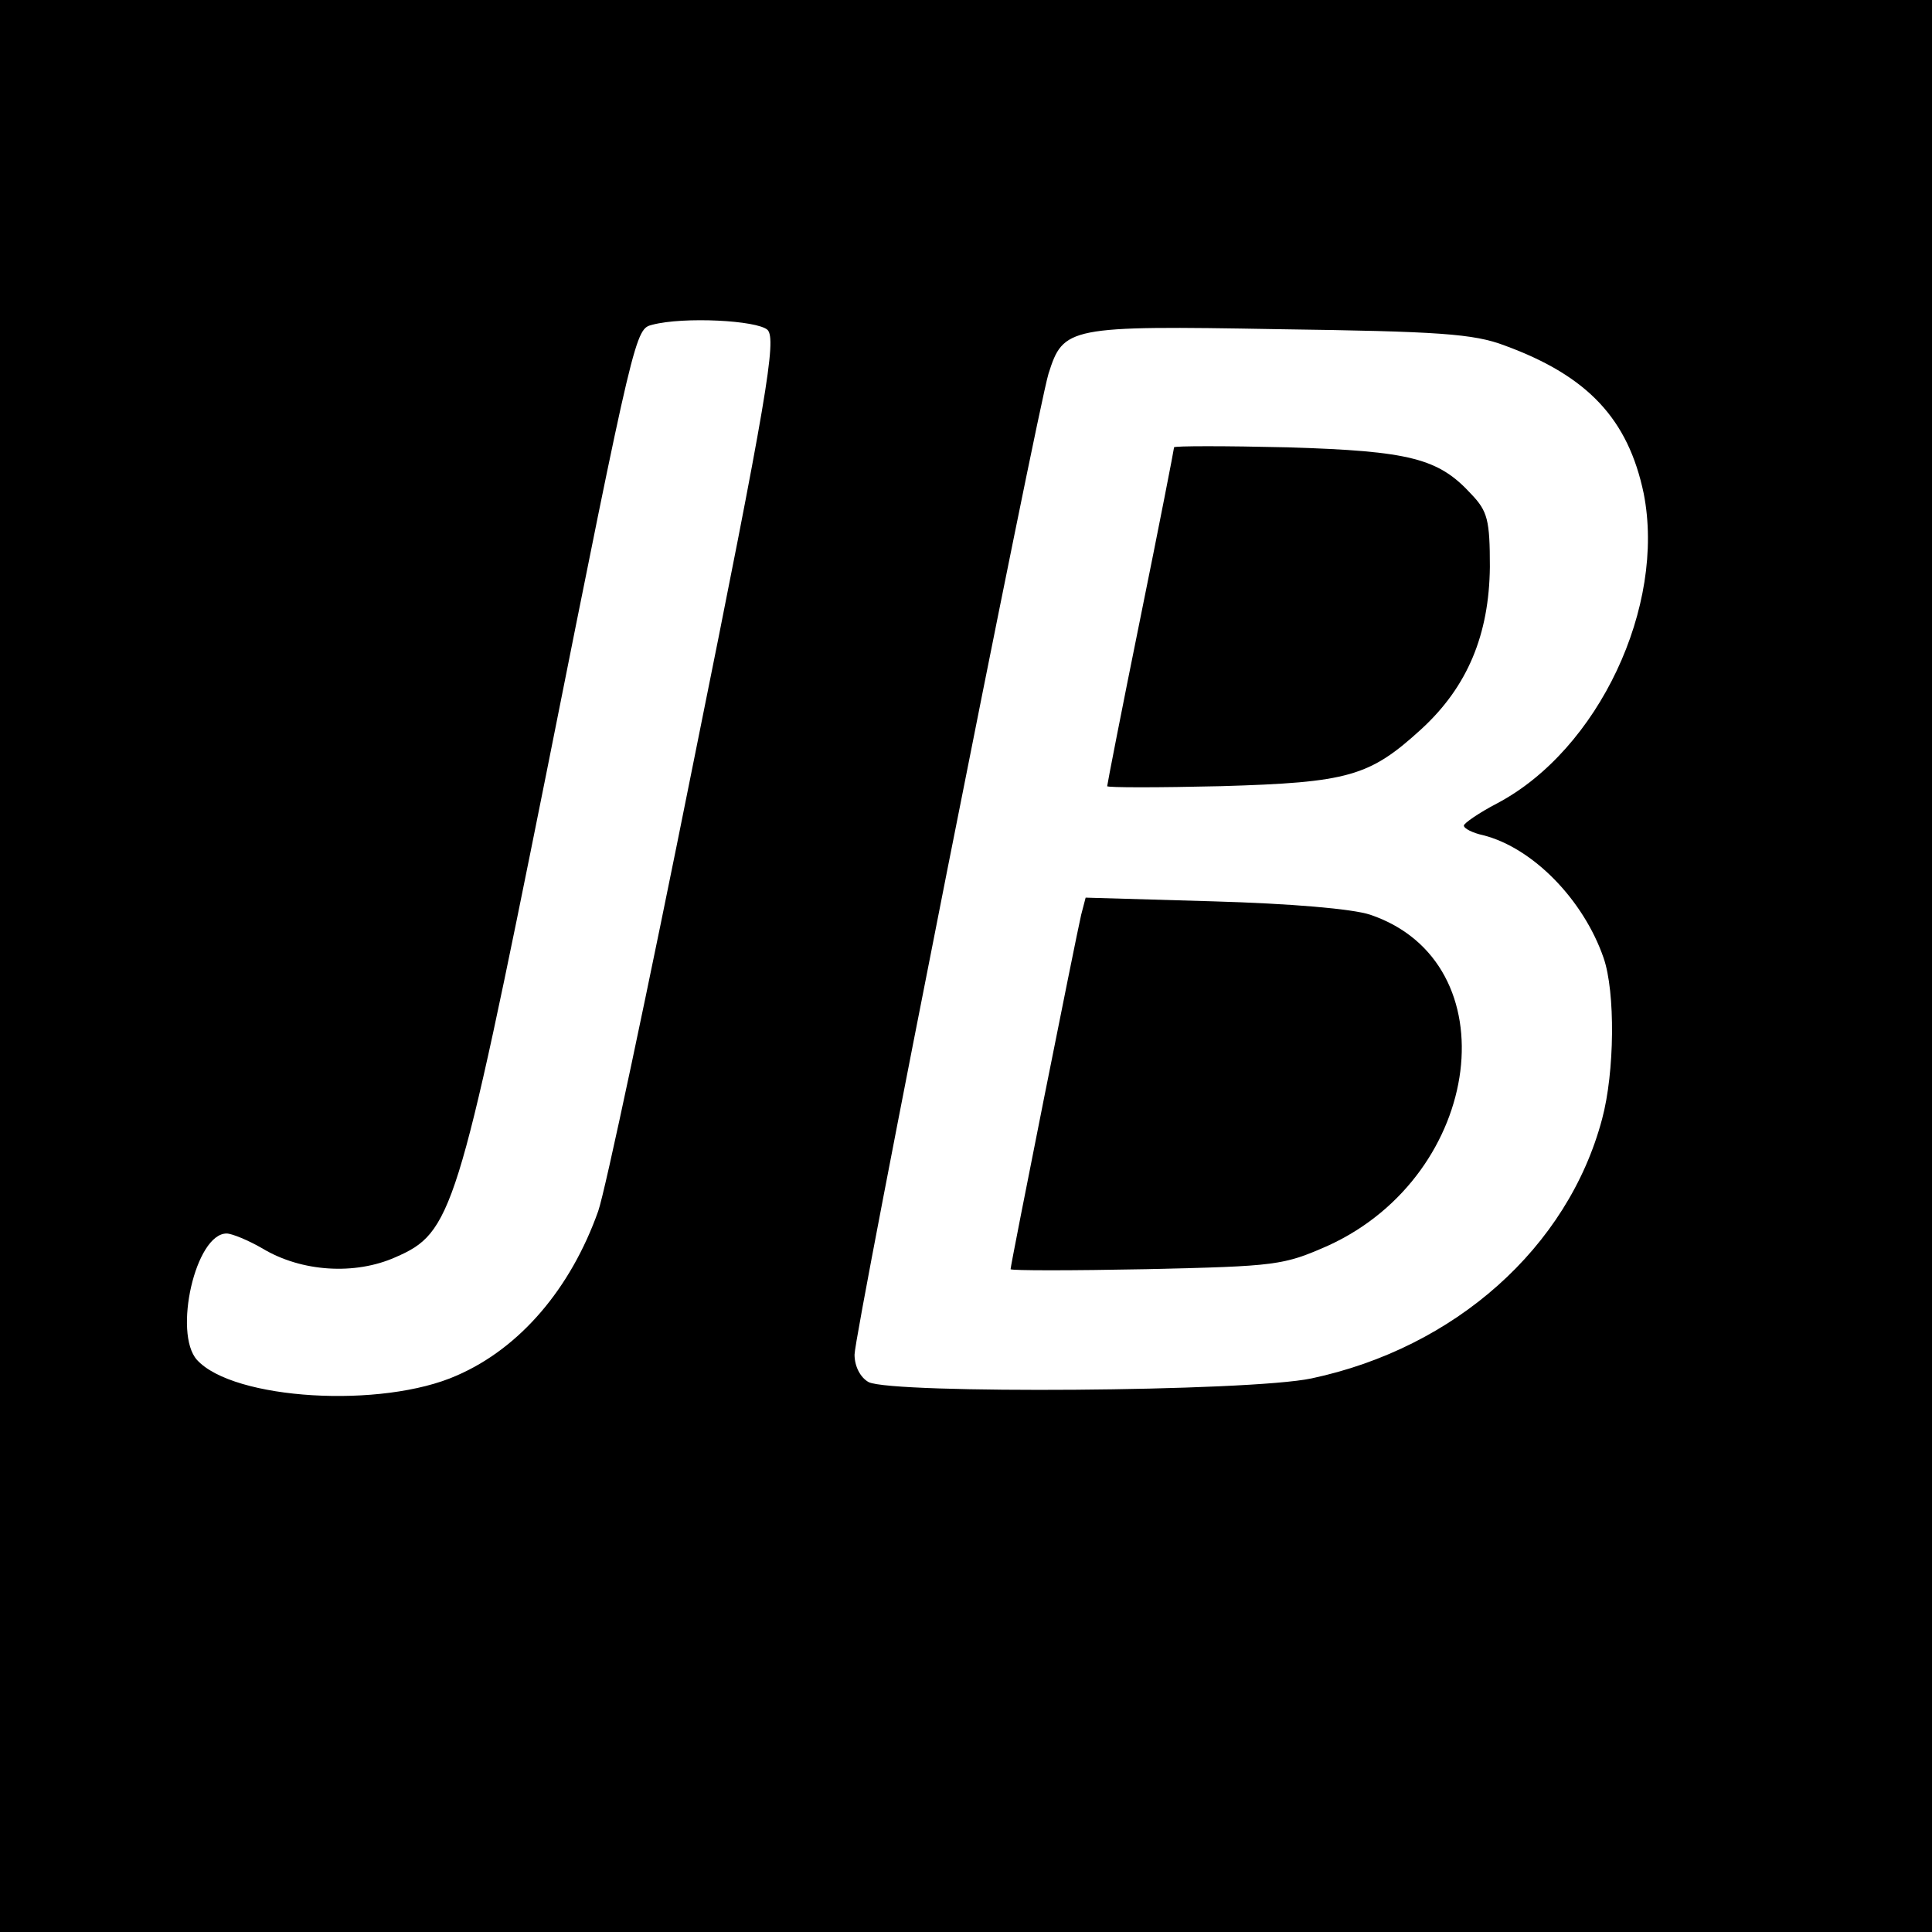 <?xml version="1.0" standalone="no"?>
<!DOCTYPE svg PUBLIC "-//W3C//DTD SVG 20010904//EN"
 "http://www.w3.org/TR/2001/REC-SVG-20010904/DTD/svg10.dtd">
<svg version="1.0" xmlns="http://www.w3.org/2000/svg"
 width="260pt" height="260pt" viewBox="0 0 260 260"
 preserveAspectRatio="xMidYMid meet">
<g transform="translate(0,260) scale(0.1,-0.1)"
fill="#000000" stroke="none">
<path d="M0 1300 l0 -1300 1300 0 1300 0 0 1300 0 1300 -1300 0 -1300 0 0
-1300z m1033 856 c12 -13 0 -88 -99 -578 -62 -310 -120 -583 -129 -608 -37
-104 -105 -184 -190 -221 -101 -45 -301 -33 -350 21 -32 36 -2 170 40 170 7 0
29 -9 48 -20 53 -32 125 -36 179 -12 76 33 84 57 203 650 120 602 120 599 143
605 42 11 141 6 155 -7z m992 -21 c112 -41 166 -99 187 -199 30 -152 -61 -345
-197 -417 -25 -13 -45 -27 -45 -30 0 -4 12 -10 26 -13 67 -17 135 -87 162
-165 16 -46 15 -154 -2 -217 -46 -173 -198 -308 -391 -349 -85 -18 -564 -21
-596 -5 -11 6 -19 21 -19 37 0 29 246 1271 261 1320 20 63 26 65 309 60 216
-3 263 -6 305 -22z"/>
<path d="M1580 1998 c0 -2 -20 -105 -45 -228 -25 -123 -45 -226 -45 -228 0 -2
69 -2 153 0 172 5 200 13 270 77 62 57 91 127 92 218 0 63 -3 75 -25 98 -44
48 -82 58 -247 63 -84 2 -153 2 -153 0z"/>
<path d="M1455 1369 c-7 -30 -95 -471 -95 -477 0 -2 82 -2 183 0 175 4 184 5
245 32 209 96 245 381 56 445 -24 8 -107 15 -211 18 l-172 5 -6 -23z"/>
</g>
</svg>

